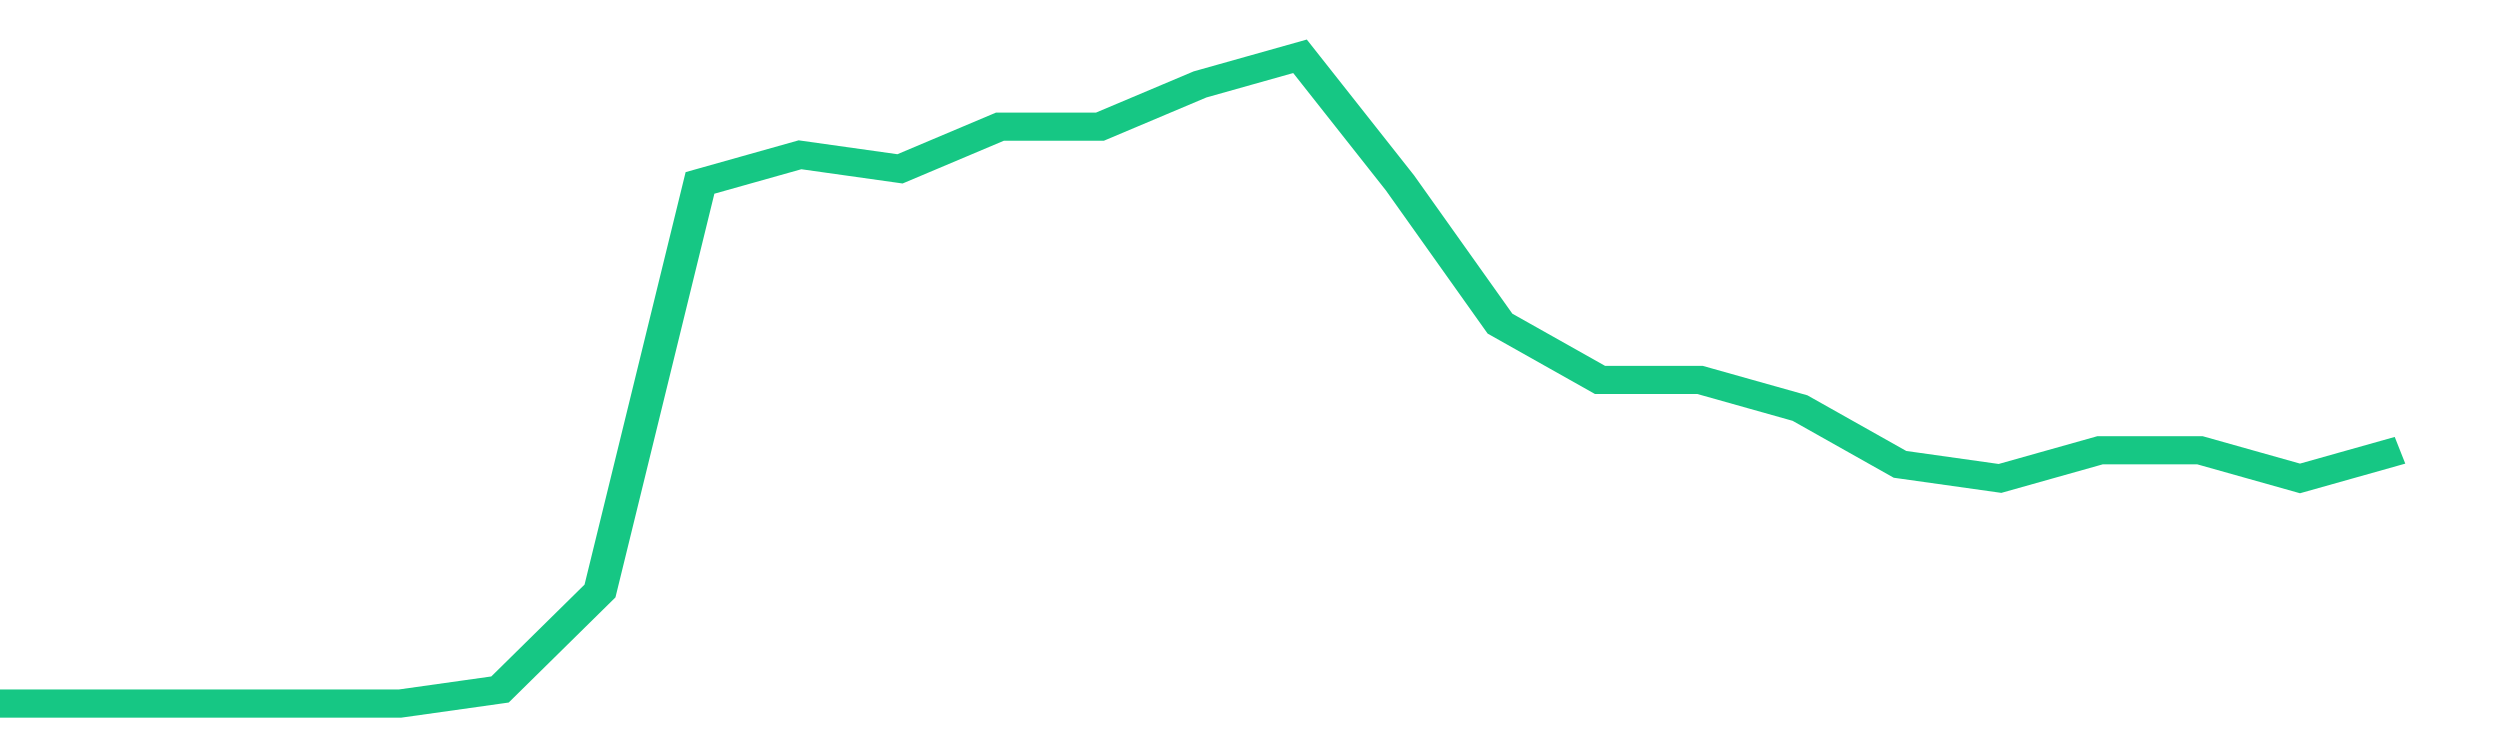 <svg height="48px" width="164px" viewBox="0 0 150 52" preserveAspectRatio="none" xmlns="http://www.w3.org/2000/svg"><path d="M 0 50 L 6 50 L 12 50 L 18 50 L 24 50 L 30 49 L 36 42 L 42 13 L 48 11 L 54 12 L 60 9 L 66 9 L 72 6 L 78 4 L 84 13 L 90 23 L 96 27 L 102 27 L 108 29 L 114 33 L 120 34 L 126 32 L 132 32 L 138 34 L 144 32" stroke-width="2" stroke="#16C784" fill="transparent" vector-effect="non-scaling-stroke"/></svg>